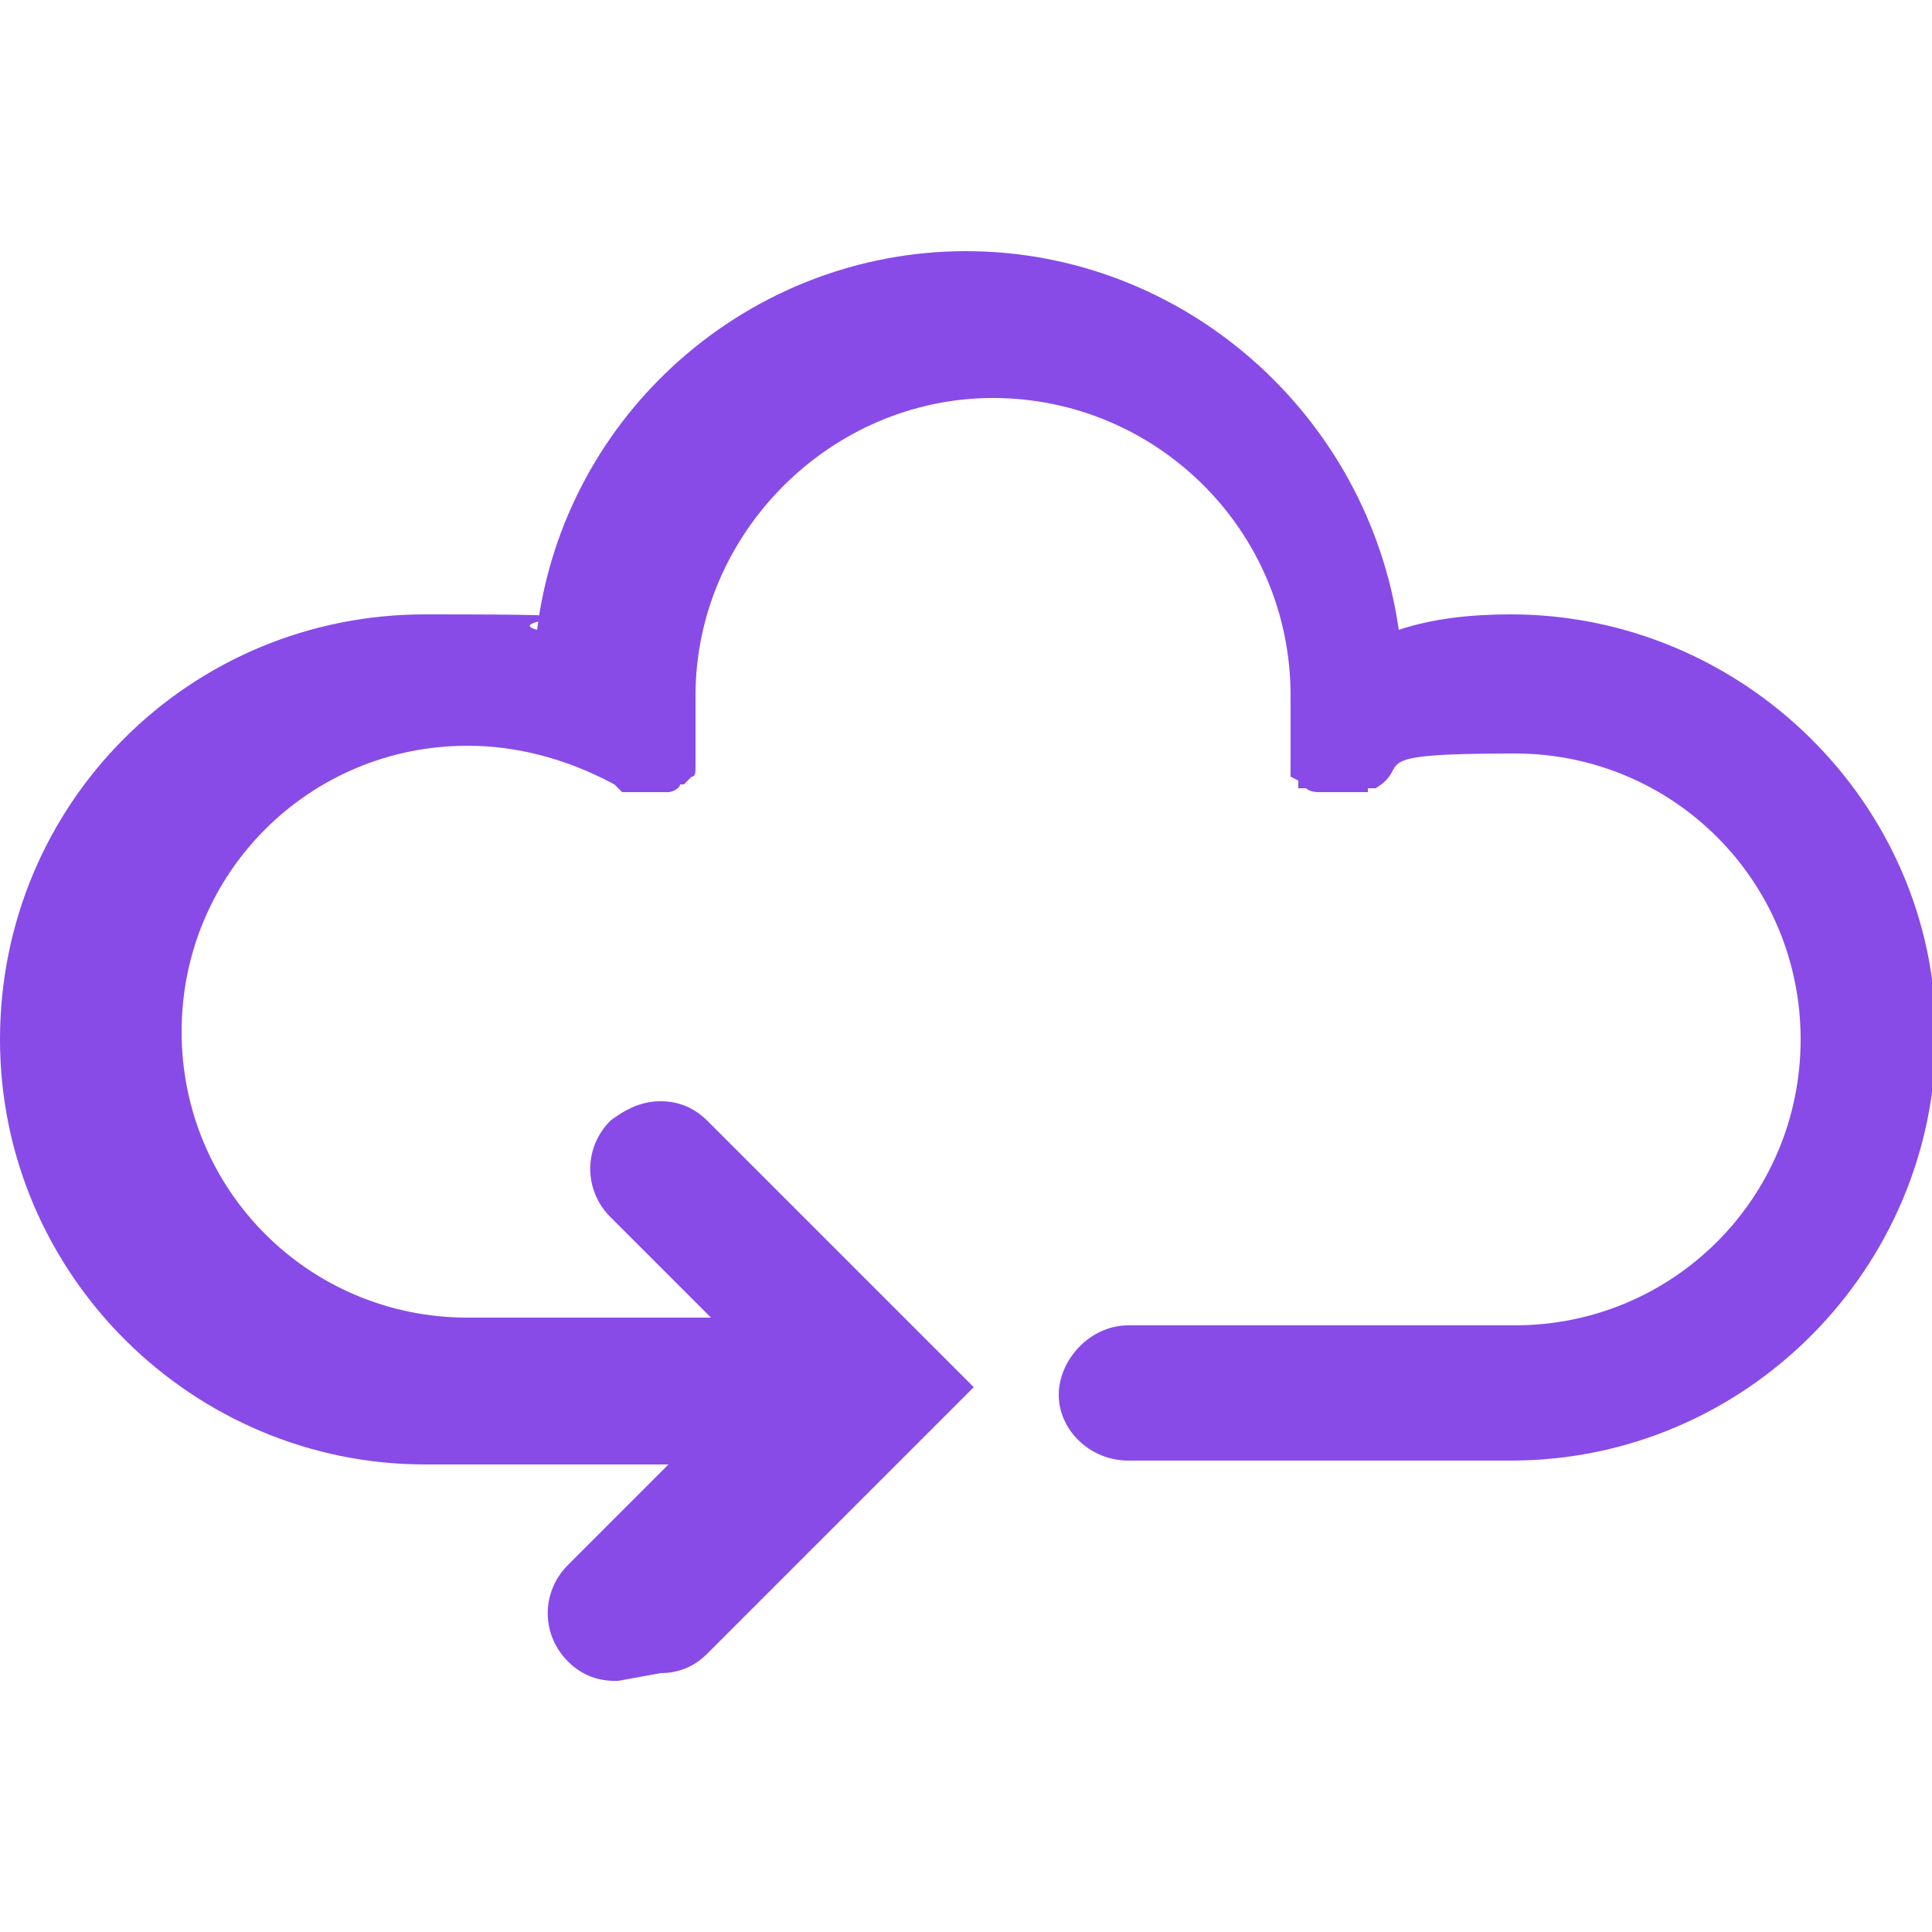 <?xml version="1.0" encoding="UTF-8"?>
<svg id="Layer_1" data-name="Layer 1" xmlns="http://www.w3.org/2000/svg" width="50" height="50" version="1.1" viewBox="0 0 50 50">
  <defs>
    <style>
      .cls-1 {
        fill: #884be7;
        stroke-width: 0px;
      }
    </style>
  </defs>
  <path class="cls-1" d="M15.9,43.5c-.5,0-.9-.2-1.2-.5-.7-.7-.7-1.8,0-2.5l2.6-2.6h-6.3C5,37.9,0,33,0,26.9s4.9-11,11-11,1.8.1,2.9.4c.7-5.6,5.5-9.8,11.1-9.8s10.4,4.2,11.2,9.8c.9-.3,1.9-.4,2.9-.4,6,0,11,4.9,11,10.9s-4.9,11-11,11h-9.9c-1,0-1.8-.8-1.8-1.7s.8-1.8,1.8-1.8h10c4.1,0,7.4-3.3,7.4-7.4s-3.3-7.4-7.4-7.4-2.6.3-3.6.9h-.2q0,.1,0,.1h-1.3s-.2,0-.3-.1h-.2v-.2c0,0-.2-.1-.2-.1h0v-.2h0v-.2h0v-1.7c0-4.3-3.5-7.7-7.7-7.7s-7.7,3.5-7.7,7.7,0,.6,0,.9v.4h0v.2h0v.3h0c0,.2,0,.3-.1.3h0l-.2.2h-.1c0,.1-.2.2-.3.2h-1.2c-.1-.1-.2-.2-.2-.2-1.3-.7-2.6-1-3.8-1-4.1,0-7.4,3.3-7.4,7.4s3.3,7.4,7.4,7.4h6.3l-2.6-2.6c-.7-.7-.7-1.8,0-2.5.4-.3.8-.5,1.3-.5s.9.2,1.2.5l6.9,6.9-6.9,6.9c-.3.3-.7.5-1.2.5l-1.1.2Z"/>
</svg>